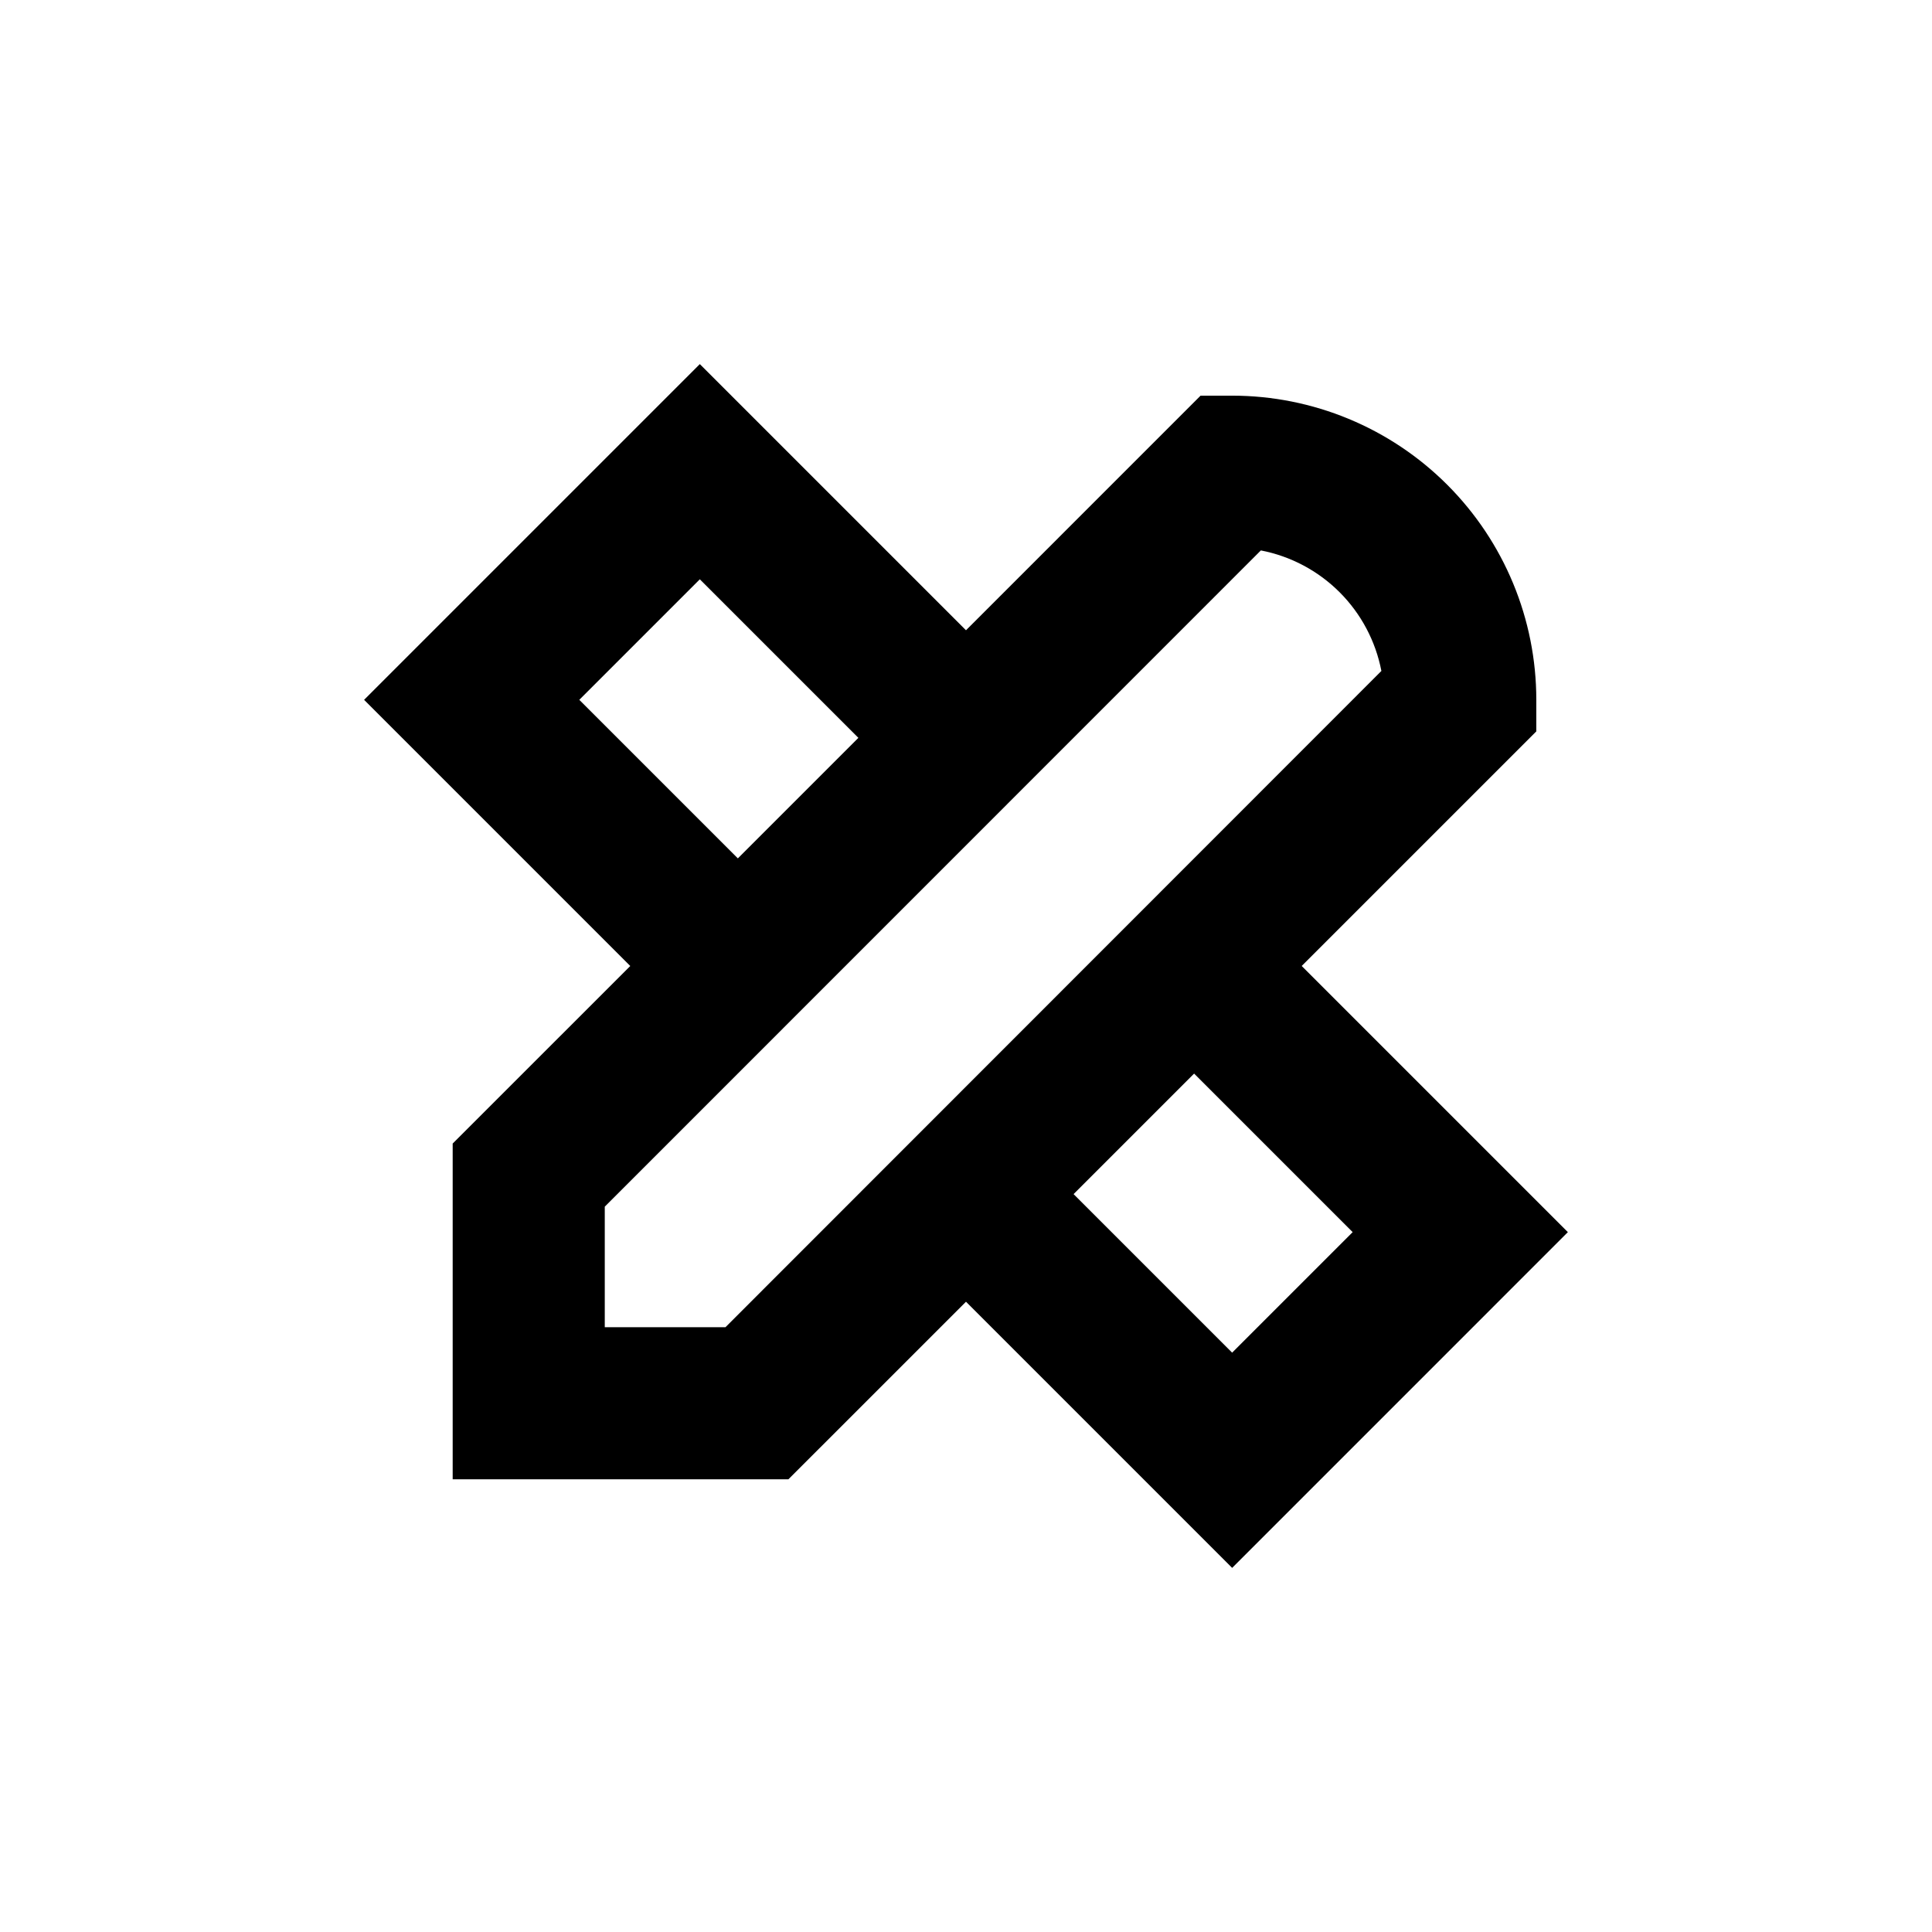 <?xml version="1.0" encoding="UTF-8"?>
<!-- Uploaded to: SVG Repo, www.svgrepo.com, Generator: SVG Repo Mixer Tools -->
<svg fill="#000000" width="800px" height="800px" version="1.1" viewBox="144 144 512 512" xmlns="http://www.w3.org/2000/svg">
 <path d="m559.5 470.53-70.535-70.535 62.172-62.168v-8.363c0-21.379-8.492-41.883-23.609-57-15.117-15.117-35.621-23.609-57-23.609h-8.363l-62.168 62.172-70.535-70.535-88.973 88.973 70.535 70.535-47.059 47.055v88.973h88.973l47.059-47.055 70.535 70.535zm-261.98-141.07 31.941-31.941 42.02 42.02-31.941 31.941zm38.742 166.26h-31.992v-31.941l173.87-173.91c7.902 1.523 15.172 5.383 20.863 11.074 5.695 5.691 9.551 12.961 11.078 20.867zm124.19-67.207 42.016 42.016-31.941 31.941-42.016-42.016z"/>
</svg>
